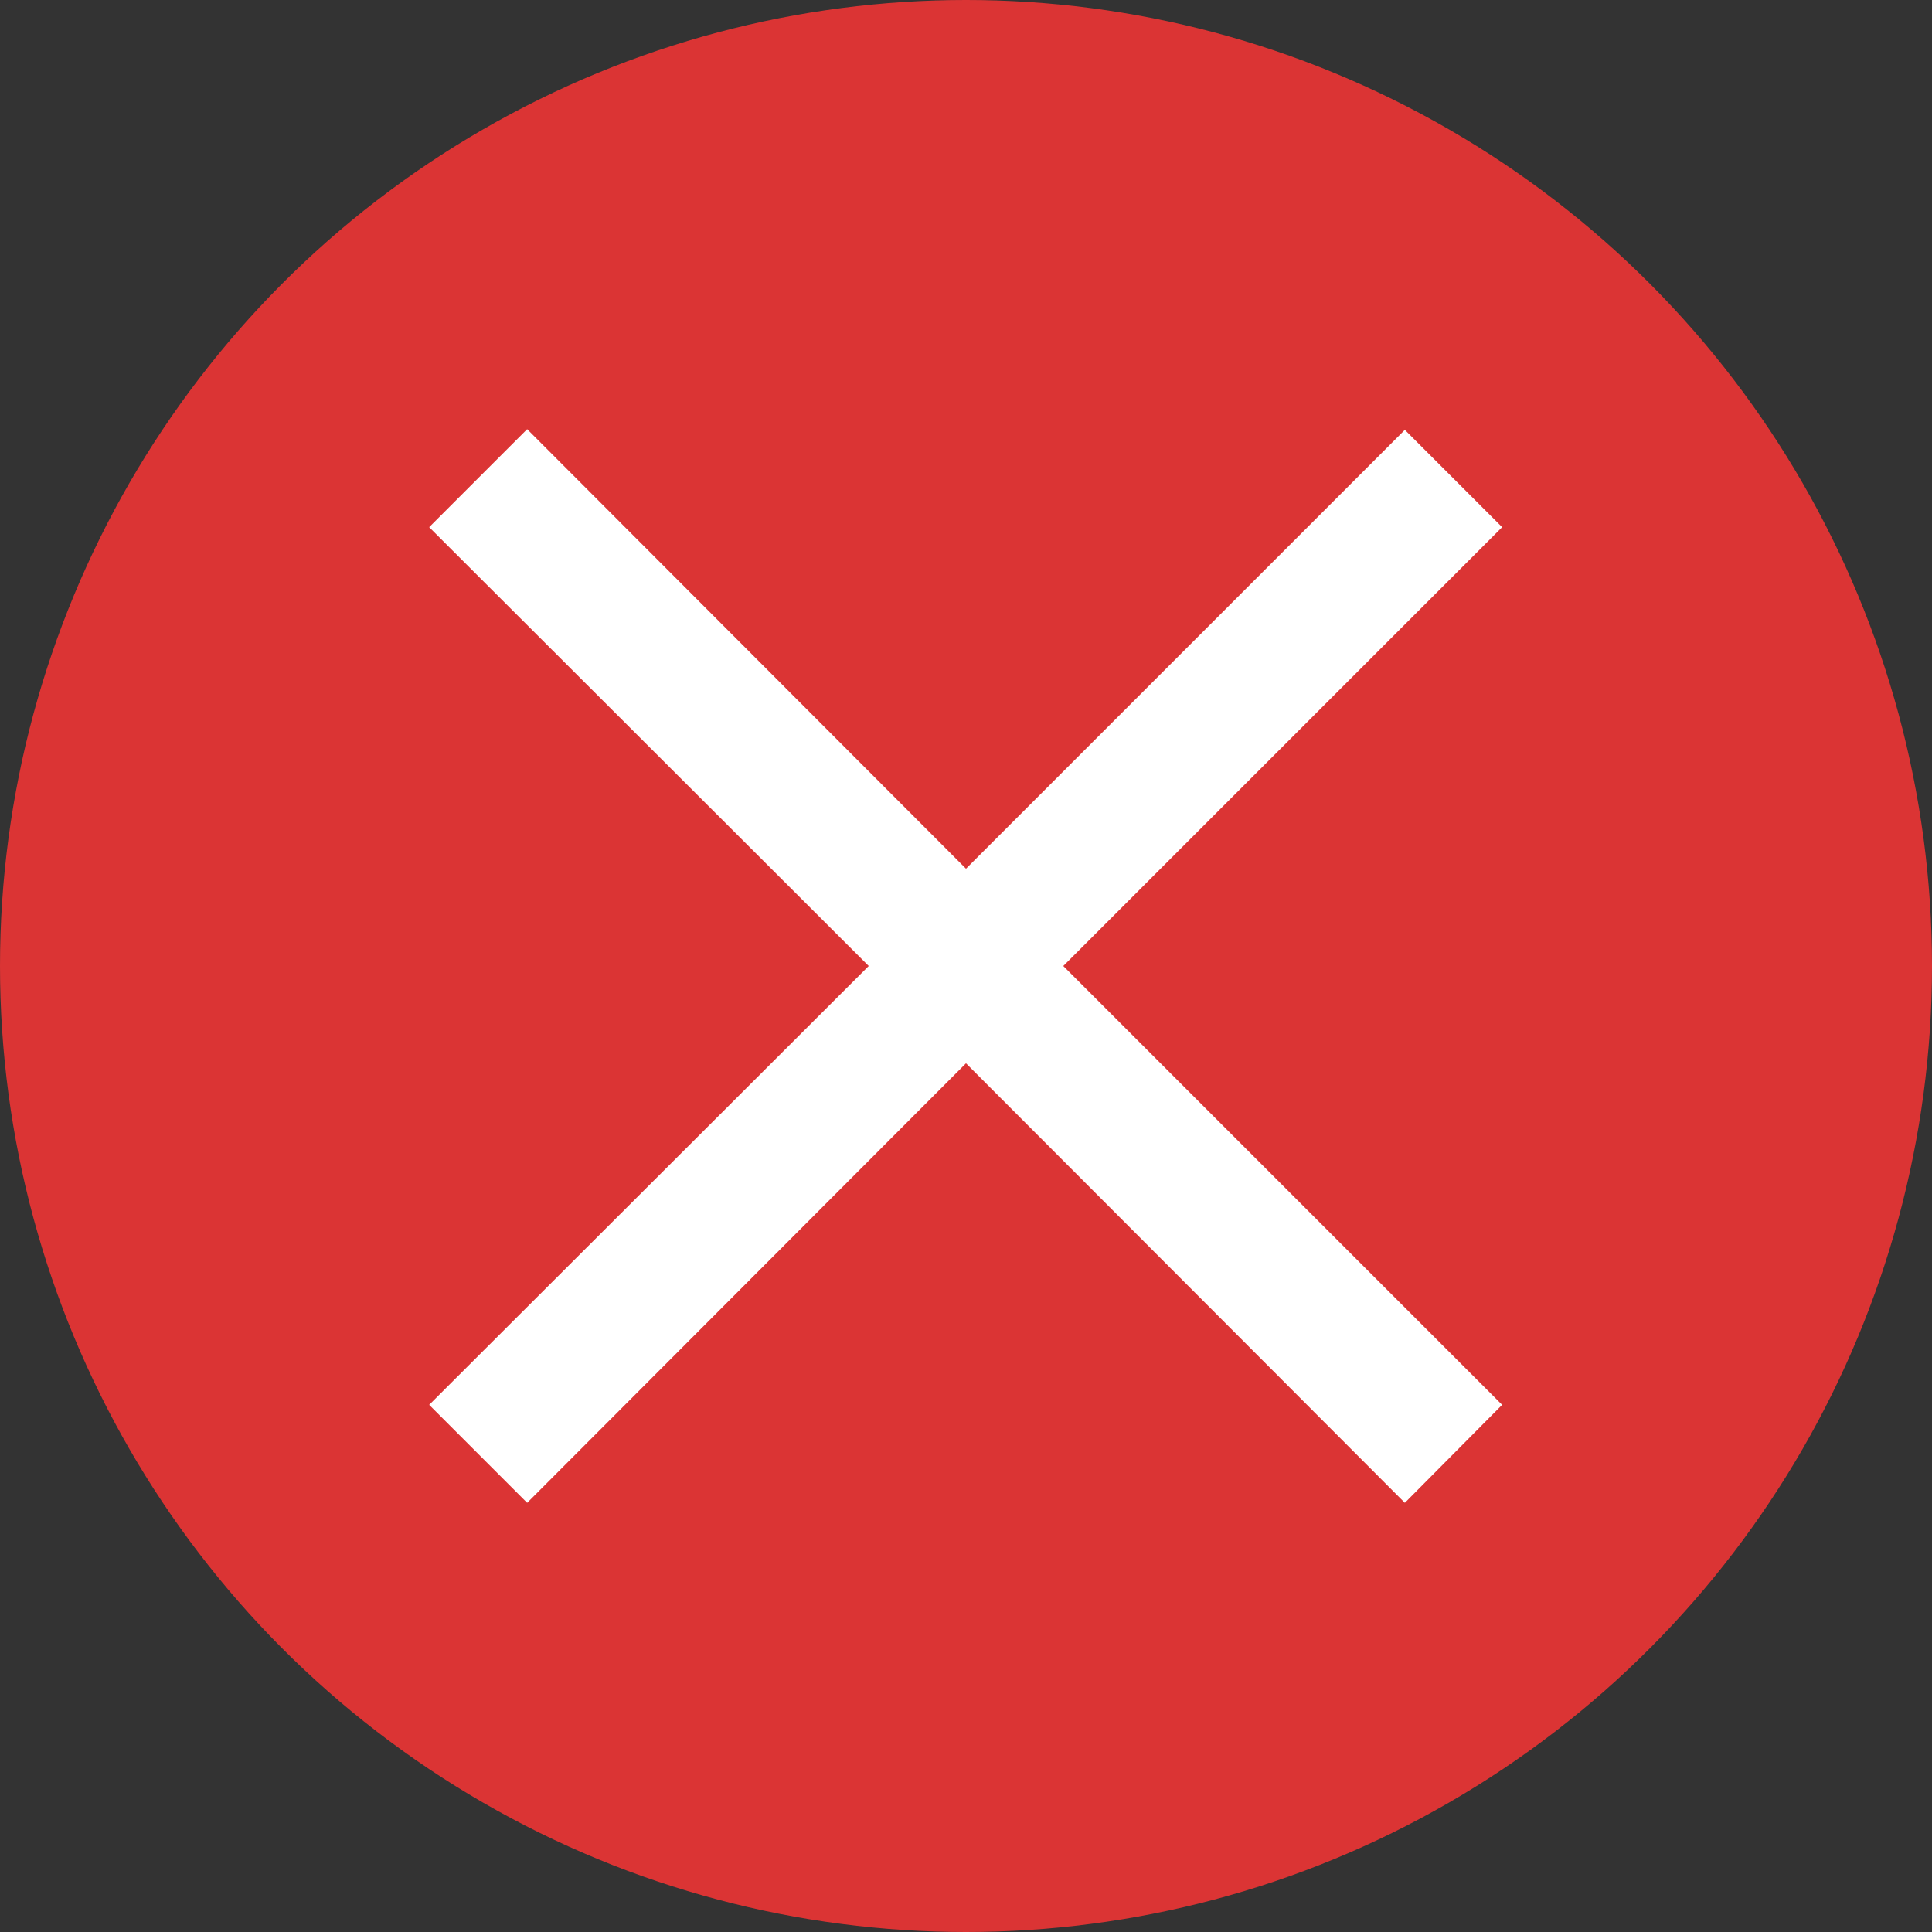 <?xml version="1.0" encoding="UTF-8"?> <svg xmlns="http://www.w3.org/2000/svg" width="28" height="28" viewBox="0 0 28 28" fill="none"><rect x="0" y="0" width="28" height="28" fill="#333333" stroke="none"/><circle cx="14" cy="14" r="14" fill="#DB3434"></circle><path d="M20.36 21.78L14 15.41L7.64 21.78L6.22 20.36L12.59 14L6.22 7.64L7.64 6.22L14 12.59L20.36 6.23L21.77 7.64L15.41 14L21.77 20.36L20.36 21.78Z" fill="white"></path></svg> 